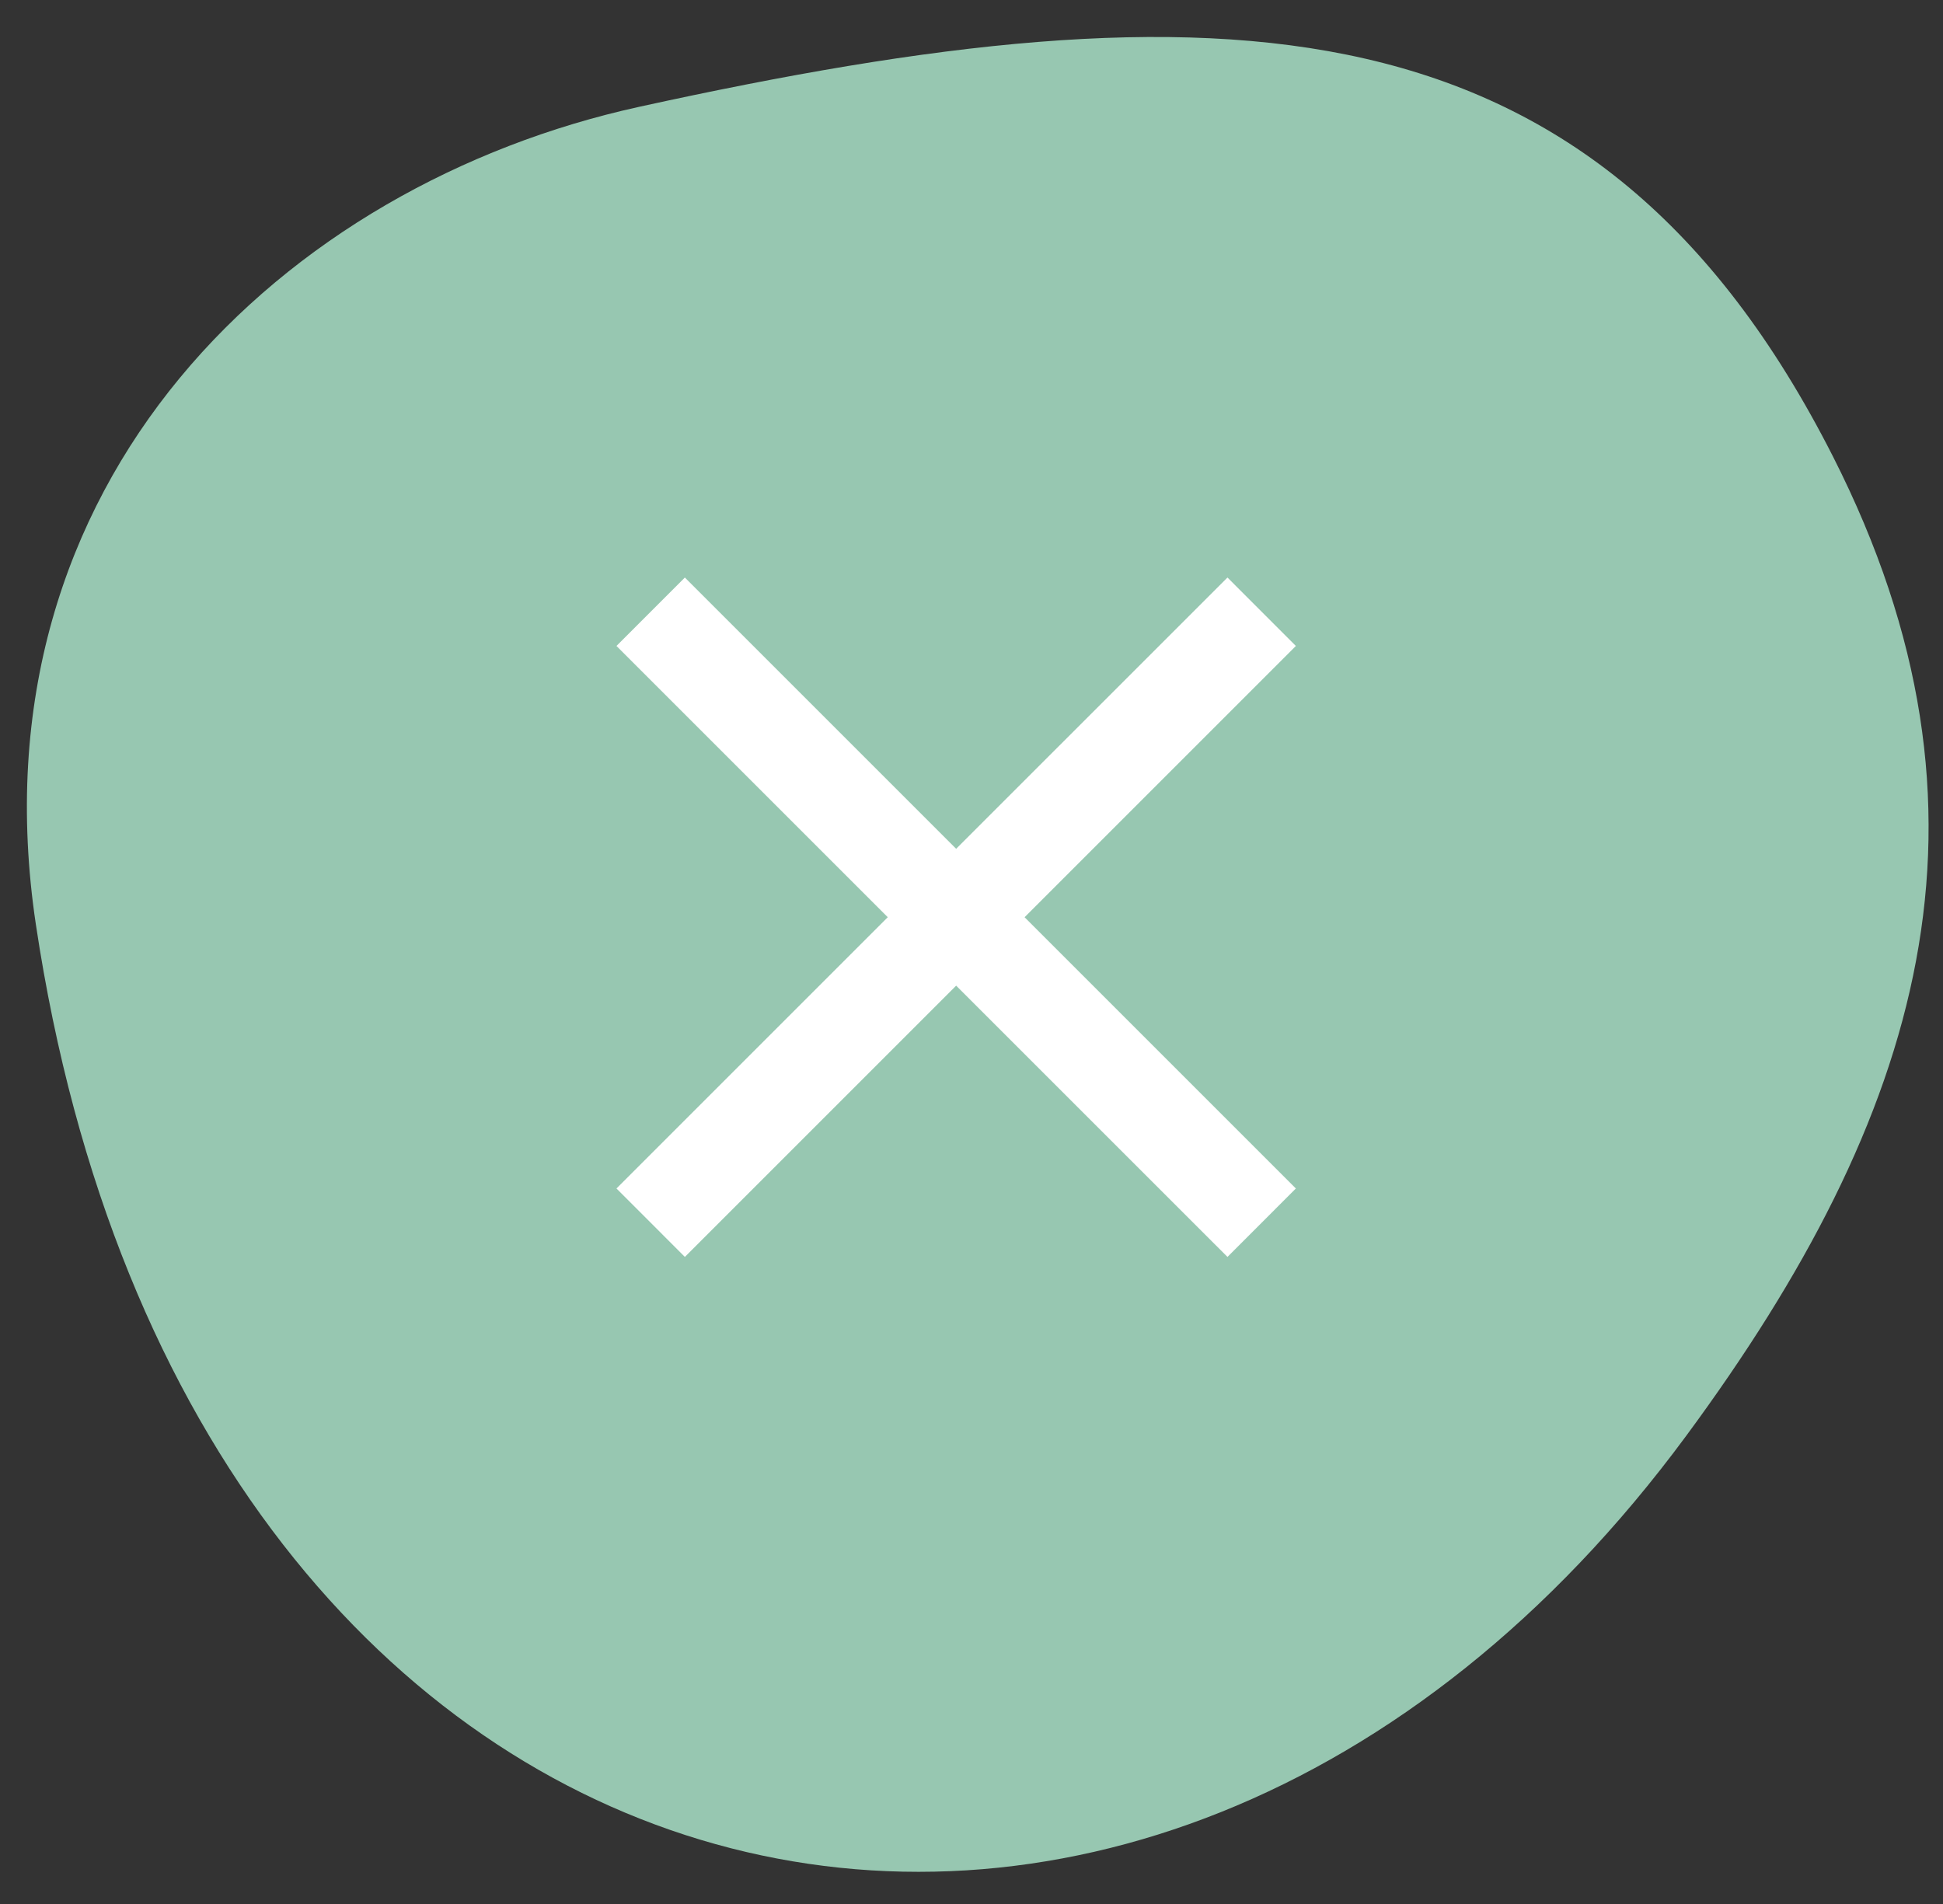 <svg width="50" height="49" viewBox="0 0 50 49" fill="none" xmlns="http://www.w3.org/2000/svg">
<rect x="0" y="0" width="50" height="49" fill="#333333" stroke="none"/>
<path d="M16.443 2.75C31.436 -0.541 41.077 -0.259 47.169 11.749C51.847 20.971 49.447 28.742 43.393 36.95C29.42 55.902 4.918 50.411 0.923 23.791C-0.795 12.348 7.339 4.748 16.443 2.75Z" fill="#97C7B1"/>
<path d="M33.347 16.624L31.587 14.863L24.605 21.844L17.624 14.863L15.864 16.624L22.845 23.605L15.864 30.586L17.624 32.347L24.605 25.366L31.587 32.347L33.347 30.586L26.366 23.605L33.347 16.624Z" fill="white"/>
</svg>
